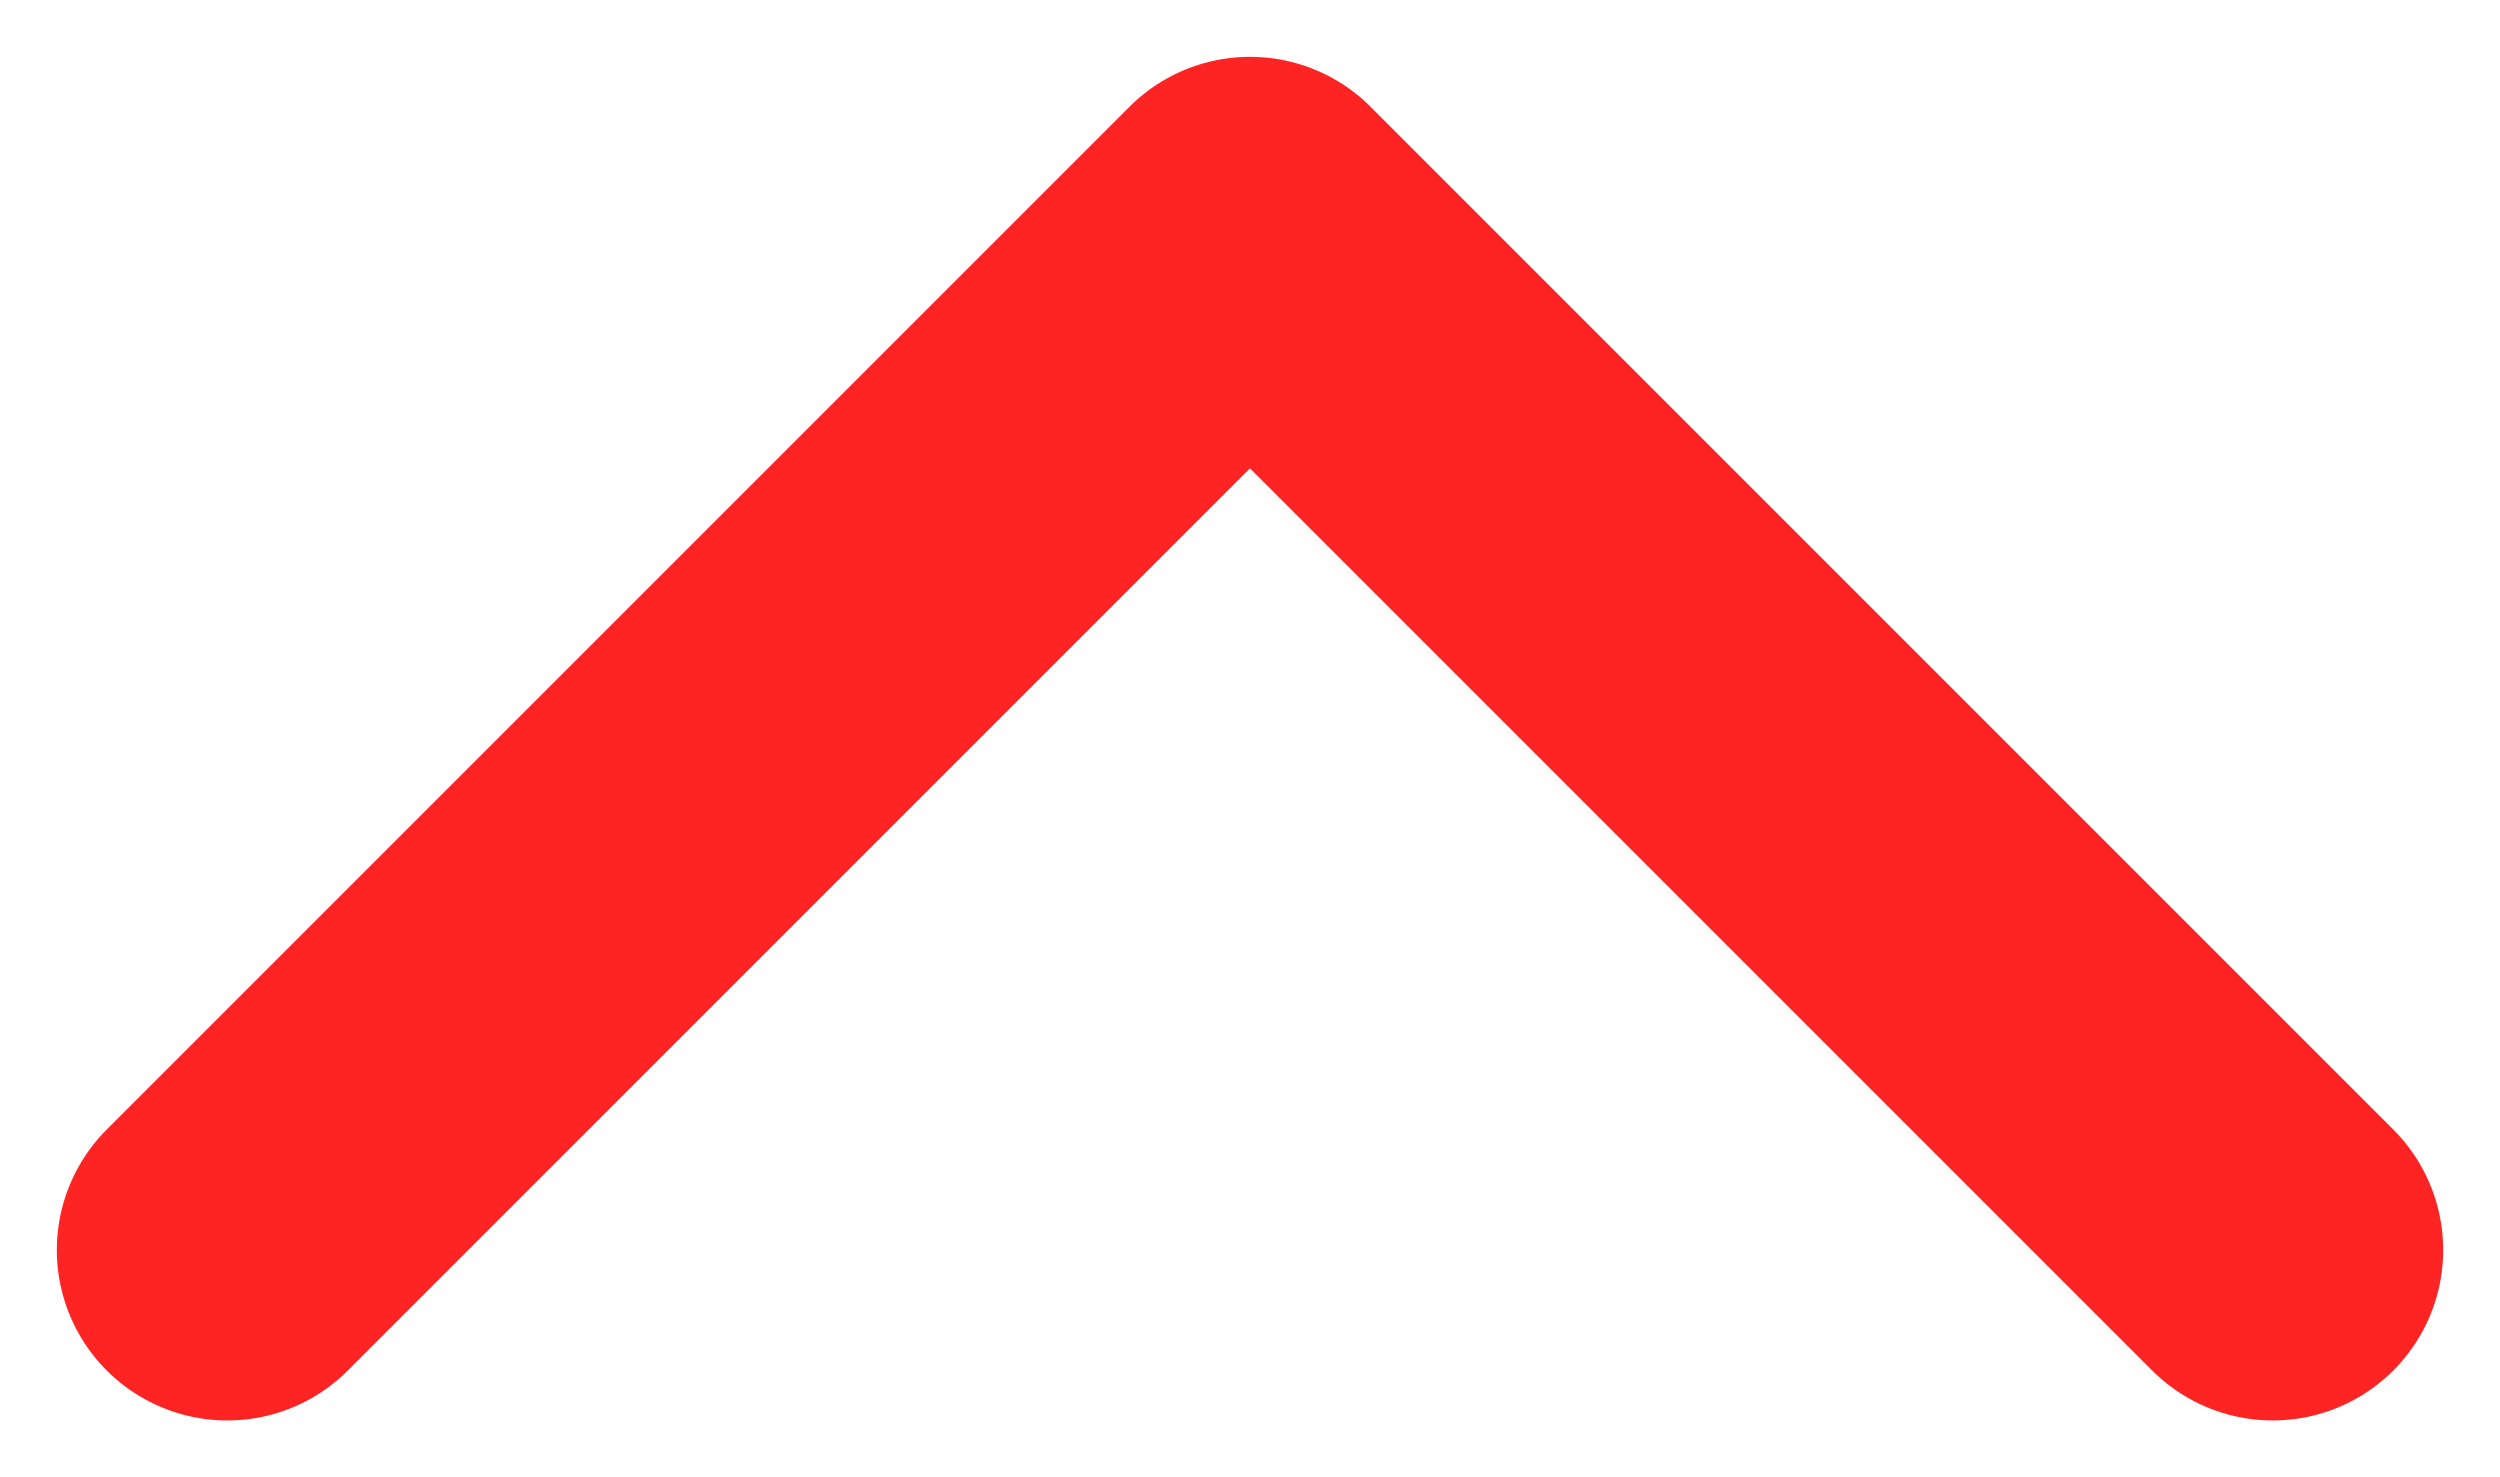 <?xml version="1.0" encoding="UTF-8"?>
<svg id="Layer_1" xmlns="http://www.w3.org/2000/svg" width="22" height="13" version="1.1" viewBox="0 0 22 13">
  <!-- Generator: Adobe Illustrator 29.3.0, SVG Export Plug-In . SVG Version: 2.1.0 Build 146)  -->
  <defs>
    <style>
      .st0 {
        fill: none;
        stroke: #ff2424;
        stroke-linecap: round;
        stroke-linejoin: round;
        stroke-width: 3px;
      }
    </style>
  </defs>
  <path class="st0" d="M2,11L11,2l9,9"/>
</svg>